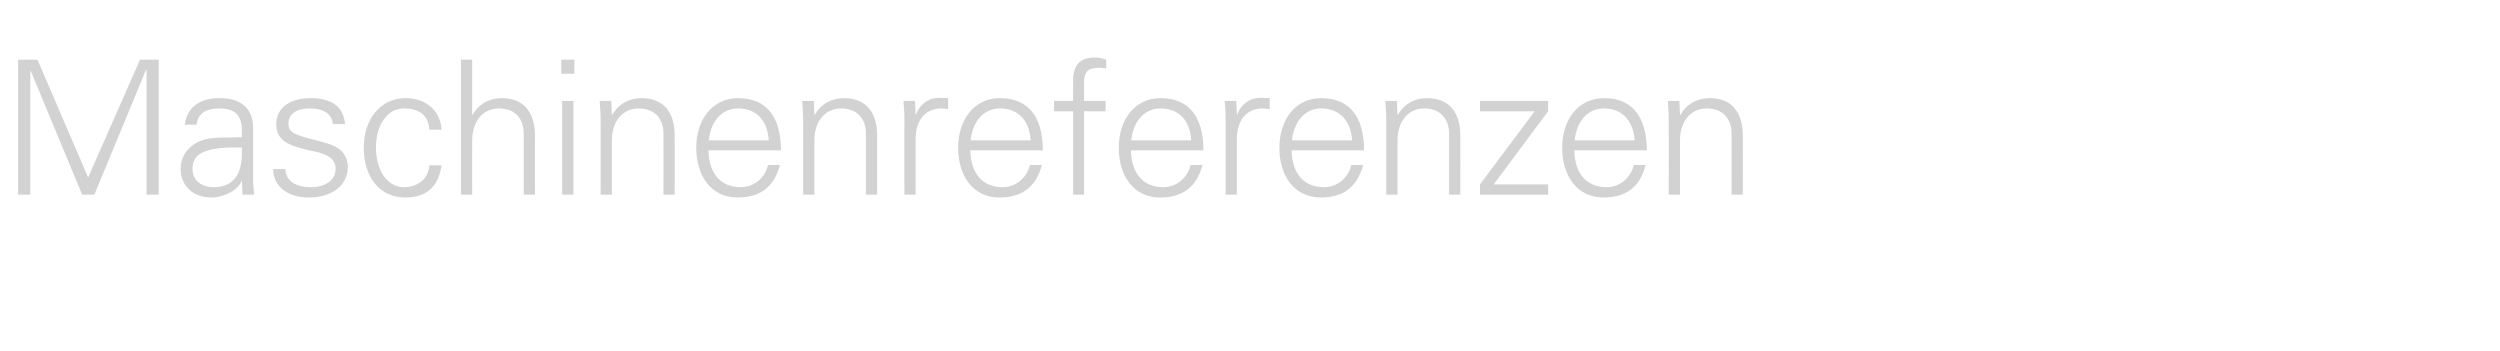 <?xml version="1.0" standalone="no"?><!DOCTYPE svg PUBLIC "-//W3C//DTD SVG 1.1//EN" "http://www.w3.org/Graphics/SVG/1.1/DTD/svg11.dtd"><svg xmlns="http://www.w3.org/2000/svg" version="1.1" width="800px" height="112.4px" viewBox="0 -19 800 112.4" style="top:-19px">  <desc>Maschinenreferenzen</desc>  <defs/>  <g id="Polygon375860">    <path d="M 12 0.1 L 28.2 37.8 L 44.8 0.1 L 50.8 0.1 L 50.8 43.3 L 46.9 43.3 L 46.9 3.4 L 46.7 3.4 L 30.2 43.3 L 26.3 43.3 L 9.8 3.6 L 9.7 3.6 L 9.7 43.3 L 5.8 43.3 L 5.8 0.1 L 12 0.1 Z M 81 22 C 81 22 81 38.4 81 38.4 C 81 39.4 81.1 41 81.3 43.3 C 81.28 43.33 77.6 43.3 77.6 43.3 L 77.4 38.9 C 77.4 38.9 77.33 38.9 77.3 38.9 C 76.3 41.7 71.8 44.2 67.7 44.2 C 61.9 44.2 57.8 40.6 57.8 35 C 57.8 29.6 62.1 26 67.2 25.3 C 69.3 25 71.1 25 74.2 25 C 74.15 24.96 77.4 24.9 77.4 24.9 C 77.4 24.9 77.39 22.92 77.4 22.9 C 77.4 18.1 75.4 15.7 70.3 15.7 C 65.7 15.7 63.3 17.4 62.9 20.9 C 62.9 20.9 59.1 20.9 59.1 20.9 C 59.9 15.3 63.9 12.4 70.3 12.4 C 77.5 12.4 81 16 81 22 Z M 68.4 40.9 C 73.5 40.9 77.2 38.1 77.4 30.6 C 77.4 29.9 77.4 29.1 77.4 28.2 C 77.4 28.2 73.8 28.2 73.8 28.2 C 65.1 28.4 61.6 30.5 61.6 35 C 61.6 38.8 64.5 40.9 68.4 40.9 Z M 110.4 20.7 C 110.4 20.7 106.5 20.7 106.5 20.7 C 106.2 17.5 103.7 15.7 99.1 15.7 C 95 15.7 92.3 17.4 92.3 20.5 C 92.3 21.6 92.5 22.4 93.4 23.2 C 94.4 23.9 96.1 24.6 99.2 25.4 C 103.5 26.5 106.7 27.2 108.7 28.8 C 110.4 30.2 111.3 32.2 111.3 34.4 C 111.3 40.6 105.9 44.2 98.7 44.2 C 92 44.2 87.4 40.5 87.4 35.1 C 87.4 35.1 91.3 35.1 91.3 35.1 C 91.5 38.8 94.4 40.9 99.6 40.9 C 104 40.9 107.4 38.7 107.4 35 C 107.4 32 105.1 30.4 100.8 29.5 C 93.4 27.9 88.4 26.6 88.4 20.8 C 88.4 15.4 92.9 12.4 99.4 12.4 C 106.4 12.4 110 15.4 110.4 20.7 Z M 141.3 22.5 C 141.3 22.5 137.4 22.5 137.4 22.5 C 137.1 17.9 134.2 15.7 129.2 15.7 C 123.9 15.7 120.3 21.1 120.3 28.2 C 120.3 35.4 123.9 40.9 129.2 40.9 C 133.6 40.9 137.1 38.3 137.4 33.9 C 137.4 33.9 141.3 33.9 141.3 33.9 C 140.3 40.8 136.5 44.2 129.6 44.2 C 121.4 44.2 116.4 37.5 116.4 28.3 C 116.4 19.3 121.6 12.4 129.8 12.4 C 136 12.4 140.9 16.1 141.3 22.5 Z M 147.5 0.1 L 151.1 0.1 L 151.1 17.8 C 151.1 17.8 151.18 17.84 151.2 17.8 C 153.3 14.1 156.7 12.4 160.6 12.4 C 167.6 12.4 171.2 17 171.2 24.4 C 171.17 24.36 171.2 43.3 171.2 43.3 L 167.6 43.3 C 167.6 43.3 167.58 23.88 167.6 23.9 C 167.6 18.7 164.6 15.7 159.7 15.7 C 154.2 15.7 151.1 20.2 151.1 26 C 151.06 25.97 151.1 43.3 151.1 43.3 L 147.5 43.3 L 147.5 0.1 Z M 183.8 0.1 L 183.8 4.6 L 179.6 4.6 L 179.6 0.1 L 183.8 0.1 Z M 179.9 13.3 L 183.5 13.3 L 183.5 43.3 L 179.9 43.3 L 179.9 13.3 Z M 215.9 24.4 C 215.94 24.36 215.9 43.3 215.9 43.3 L 212.3 43.3 C 212.3 43.3 212.35 23.7 212.3 23.7 C 212.3 19 209.5 15.7 204.4 15.7 C 199 15.7 195.8 20.1 195.8 25.9 C 195.83 25.91 195.8 43.3 195.8 43.3 L 192.2 43.3 C 192.2 43.3 192.24 19.63 192.2 19.6 C 192.2 18.3 192.2 17.2 191.9 13.3 C 191.94 13.29 195.6 13.3 195.6 13.3 L 195.8 17.7 C 195.8 17.7 195.95 17.84 195.9 17.8 C 198 14.1 201.5 12.4 205.3 12.4 C 212.5 12.4 215.9 17.1 215.9 24.4 Z M 249.9 29.1 C 249.9 29.1 226.7 29.1 226.7 29.1 C 226.9 36.7 230.7 40.9 237.1 40.9 C 241.3 40.9 244.8 37.9 245.8 33.8 C 245.8 33.8 249.6 33.8 249.6 33.8 C 247.7 40.9 243.2 44.2 236 44.2 C 227.6 44.2 222.8 37.3 222.8 28.3 C 222.8 19.2 228 12.4 236.2 12.4 C 245 12.4 249.9 18.1 249.9 29.1 Z M 246 25.9 C 245.6 19.5 242 15.7 236.2 15.7 C 231.2 15.7 227.5 19.5 226.8 25.9 C 226.8 25.9 246 25.9 246 25.9 Z M 280.7 24.4 C 280.69 24.36 280.7 43.3 280.7 43.3 L 277.1 43.3 C 277.1 43.3 277.1 23.7 277.1 23.7 C 277.1 19 274.2 15.7 269.2 15.7 C 263.8 15.7 260.6 20.1 260.6 25.9 C 260.59 25.91 260.6 43.3 260.6 43.3 L 257 43.3 C 257 43.3 256.99 19.63 257 19.6 C 257 18.3 257 17.2 256.7 13.3 C 256.69 13.29 260.4 13.3 260.4 13.3 L 260.6 17.7 C 260.6 17.7 260.7 17.84 260.7 17.8 C 262.8 14.1 266.2 12.4 270.1 12.4 C 277.2 12.4 280.7 17.1 280.7 24.4 Z M 303.4 12.4 C 303.4 12.4 303.4 15.9 303.4 15.9 C 302.8 15.9 302 15.7 301.2 15.7 C 295.8 15.7 293 19.9 293 25.4 C 292.96 25.38 293 43.3 293 43.3 L 289.4 43.3 C 289.4 43.3 289.37 18.97 289.4 19 C 289.4 16.6 289.3 16.3 289.1 13.3 C 289.07 13.29 292.8 13.3 292.8 13.3 L 293 17.7 C 293 17.7 293.08 17.72 293.1 17.7 C 293.9 15.4 295.7 13.4 298.3 12.6 C 299.1 12.4 300 12.3 301 12.3 C 301.6 12.3 302.4 12.4 303.4 12.4 Z M 333.7 29.1 C 333.7 29.1 310.5 29.1 310.5 29.1 C 310.7 36.7 314.5 40.9 320.9 40.9 C 325 40.9 328.6 37.9 329.6 33.8 C 329.6 33.8 333.4 33.8 333.4 33.8 C 331.5 40.9 327 44.2 319.8 44.2 C 311.4 44.2 306.6 37.3 306.6 28.3 C 306.6 19.2 311.8 12.4 320 12.4 C 328.8 12.4 333.7 18.1 333.7 29.1 Z M 329.8 25.9 C 329.4 19.5 325.8 15.7 320 15.7 C 315 15.7 311.3 19.5 310.6 25.9 C 310.6 25.9 329.8 25.9 329.8 25.9 Z M 354 0.1 C 354 0.1 354 2.9 354 2.9 C 352.7 2.7 352.2 2.7 351.8 2.7 C 349.2 2.7 347.9 3.3 347.3 4.8 C 346.8 5.9 346.9 6.8 346.9 9.2 C 346.95 9.22 346.9 13.3 346.9 13.3 L 353.8 13.3 L 353.8 16.6 L 346.9 16.6 L 346.9 43.3 L 343.4 43.3 L 343.4 16.6 L 337.3 16.6 L 337.3 13.3 L 343.4 13.3 C 343.4 13.3 343.36 6.82 343.4 6.8 C 343.4 1.9 345.4 -0.6 350.5 -0.6 C 351.4 -0.6 352.6 -0.4 354 0.1 Z M 385.1 29.1 C 385.1 29.1 361.9 29.1 361.9 29.1 C 362.1 36.7 365.9 40.9 372.3 40.9 C 376.5 40.9 380 37.9 381 33.8 C 381 33.8 384.8 33.8 384.8 33.8 C 382.9 40.9 378.4 44.2 371.2 44.2 C 362.8 44.2 358 37.3 358 28.3 C 358 19.2 363.2 12.4 371.4 12.4 C 380.2 12.4 385.1 18.1 385.1 29.1 Z M 381.2 25.9 C 380.8 19.5 377.2 15.7 371.4 15.7 C 366.4 15.7 362.7 19.5 362 25.9 C 362 25.9 381.2 25.9 381.2 25.9 Z M 406.3 12.4 C 406.3 12.4 406.3 15.9 406.3 15.9 C 405.6 15.9 404.8 15.7 404 15.7 C 398.6 15.7 395.8 19.9 395.8 25.4 C 395.79 25.38 395.8 43.3 395.8 43.3 L 392.2 43.3 C 392.2 43.3 392.19 18.97 392.2 19 C 392.2 16.6 392.1 16.3 391.9 13.3 C 391.9 13.29 395.6 13.3 395.6 13.3 L 395.8 17.7 C 395.8 17.7 395.91 17.72 395.9 17.7 C 396.7 15.4 398.5 13.4 401.1 12.6 C 401.9 12.4 402.8 12.3 403.8 12.3 C 404.4 12.3 405.2 12.4 406.3 12.4 Z M 436.5 29.1 C 436.5 29.1 413.3 29.1 413.3 29.1 C 413.5 36.7 417.3 40.9 423.7 40.9 C 427.9 40.9 431.5 37.9 432.4 33.8 C 432.4 33.8 436.2 33.8 436.2 33.8 C 434.3 40.9 429.8 44.2 422.7 44.2 C 414.2 44.2 409.4 37.3 409.4 28.3 C 409.4 19.2 414.6 12.4 422.8 12.4 C 431.6 12.4 436.5 18.1 436.5 29.1 Z M 432.7 25.9 C 432.2 19.5 428.6 15.7 422.8 15.7 C 417.8 15.7 414.2 19.5 413.4 25.9 C 413.4 25.9 432.7 25.9 432.7 25.9 Z M 467.3 24.4 C 467.31 24.36 467.3 43.3 467.3 43.3 L 463.7 43.3 C 463.7 43.3 463.71 23.7 463.7 23.7 C 463.7 19 460.8 15.7 455.8 15.7 C 450.4 15.7 447.2 20.1 447.2 25.9 C 447.2 25.91 447.2 43.3 447.2 43.3 L 443.6 43.3 C 443.6 43.3 443.6 19.63 443.6 19.6 C 443.6 18.3 443.6 17.2 443.3 13.3 C 443.31 13.29 447 13.3 447 13.3 L 447.2 17.7 C 447.2 17.7 447.32 17.84 447.3 17.8 C 449.4 14.1 452.8 12.4 456.7 12.4 C 463.8 12.4 467.3 17.1 467.3 24.4 Z M 495.4 13.3 L 495.4 16.6 L 478 40 L 495.4 40 L 495.4 43.3 L 473.6 43.3 L 473.6 40 L 491.1 16.6 L 473.6 16.6 L 473.6 13.3 L 495.4 13.3 Z M 527 29.1 C 527 29.1 503.8 29.1 503.8 29.1 C 503.9 36.7 507.8 40.9 514.2 40.9 C 518.3 40.9 521.9 37.9 522.8 33.8 C 522.8 33.8 526.6 33.8 526.6 33.8 C 524.8 40.9 520.3 44.2 513.1 44.2 C 504.7 44.2 499.9 37.3 499.9 28.3 C 499.9 19.2 505.1 12.4 513.3 12.4 C 522.1 12.4 526.9 18.1 527 29.1 Z M 523.1 25.9 C 522.6 19.5 519 15.7 513.3 15.7 C 508.2 15.7 504.6 19.5 503.9 25.9 C 503.9 25.9 523.1 25.9 523.1 25.9 Z M 557.7 24.4 C 557.74 24.36 557.7 43.3 557.7 43.3 L 554.1 43.3 C 554.1 43.3 554.15 23.7 554.1 23.7 C 554.1 19 551.3 15.7 546.2 15.7 C 540.8 15.7 537.6 20.1 537.6 25.9 C 537.63 25.91 537.6 43.3 537.6 43.3 L 534 43.3 C 534 43.3 534.04 19.63 534 19.6 C 534 18.3 534 17.2 533.7 13.3 C 533.74 13.29 537.4 13.3 537.4 13.3 L 537.6 17.7 C 537.6 17.7 537.75 17.84 537.7 17.8 C 539.8 14.1 543.3 12.4 547.1 12.4 C 554.3 12.4 557.7 17.1 557.7 24.4 Z " stroke="none" fill="#d2d2d2"/>  </g></svg>
